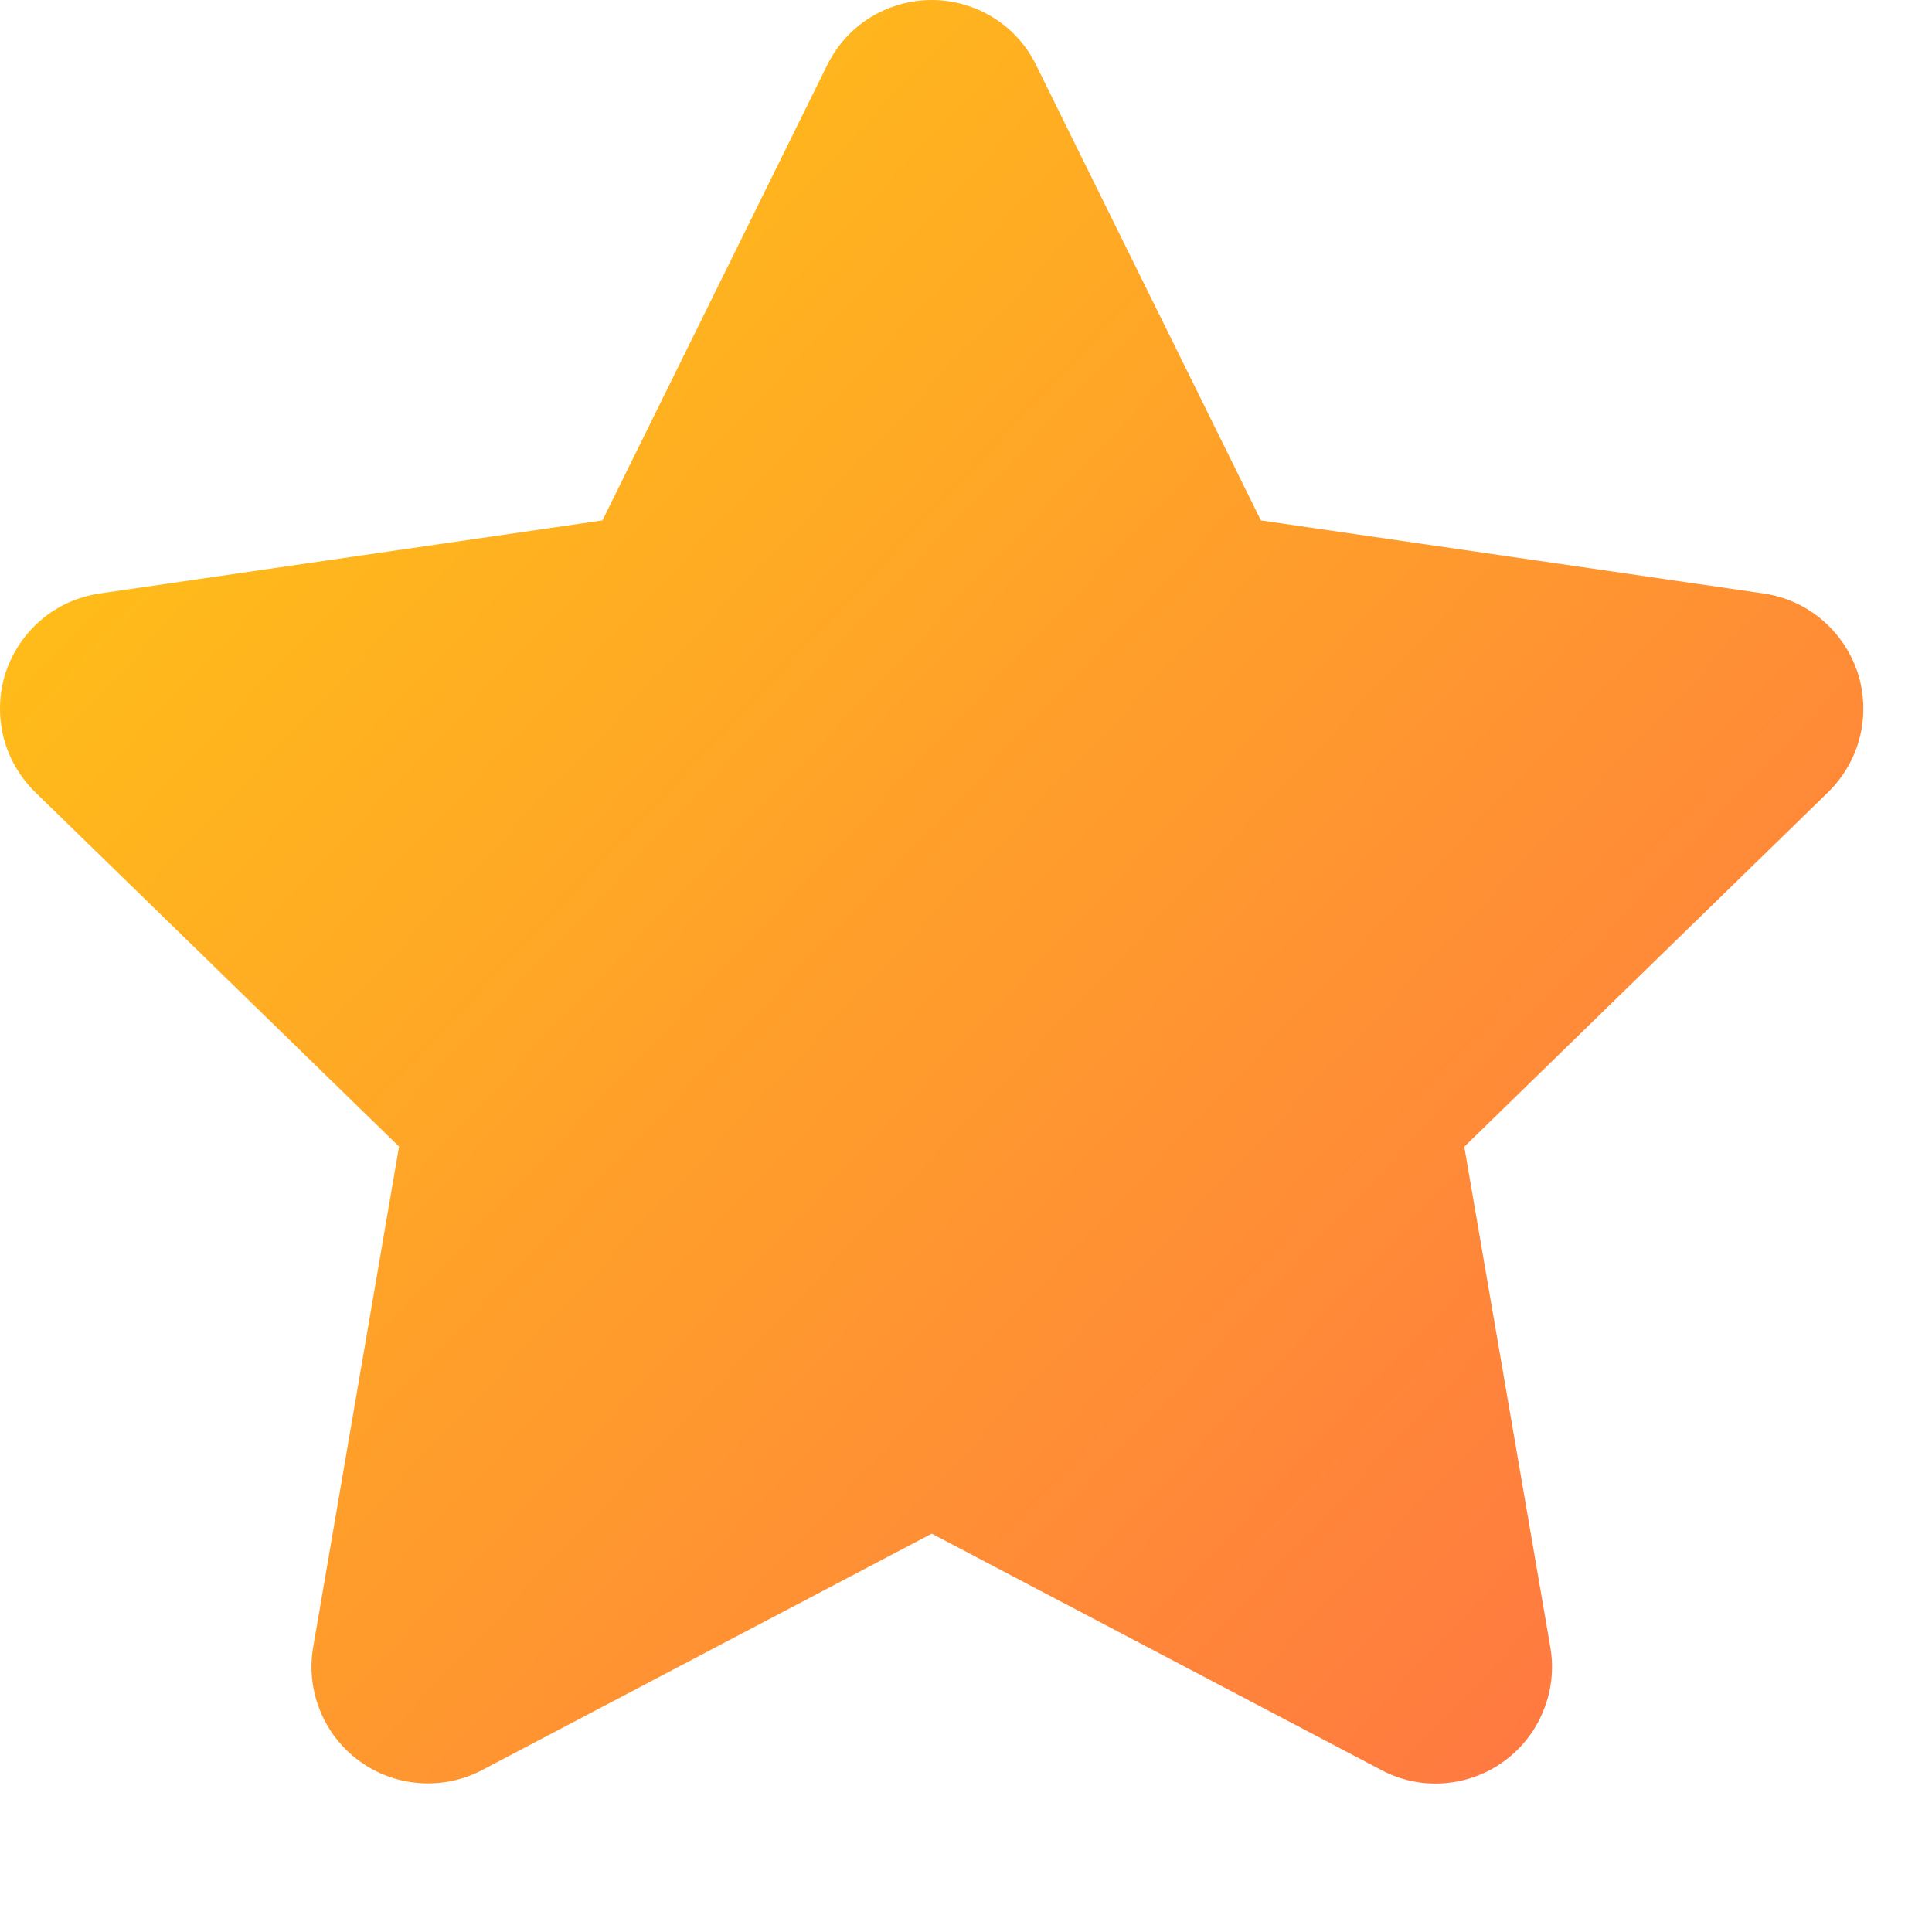 <svg width="11" height="11" viewBox="0 0 11 11" fill="none" xmlns="http://www.w3.org/2000/svg">
<path d="M4.71 0.37C4.765 0.259 4.849 0.165 4.954 0.1C5.059 0.035 5.181 0 5.305 0C5.428 0 5.55 0.035 5.655 0.1C5.76 0.165 5.845 0.259 5.899 0.37L7.179 2.963L10.041 3.379C10.164 3.397 10.279 3.448 10.373 3.528C10.468 3.608 10.538 3.713 10.577 3.83C10.615 3.948 10.619 4.074 10.59 4.194C10.56 4.314 10.497 4.424 10.409 4.51L8.337 6.529L8.827 9.379C8.848 9.501 8.834 9.627 8.787 9.741C8.741 9.856 8.663 9.955 8.563 10.028C8.463 10.101 8.344 10.144 8.221 10.153C8.097 10.162 7.974 10.136 7.865 10.078L5.305 8.732L2.745 10.078C2.635 10.136 2.512 10.161 2.388 10.152C2.265 10.143 2.147 10.1 2.047 10.027C1.947 9.955 1.869 9.855 1.823 9.741C1.776 9.626 1.762 9.501 1.783 9.379L2.272 6.528L0.2 4.51C0.112 4.424 0.049 4.314 0.019 4.194C-0.01 4.074 -0.006 3.948 0.032 3.83C0.071 3.713 0.141 3.608 0.236 3.528C0.33 3.448 0.445 3.397 0.568 3.379L3.43 2.963L4.71 0.37Z" fill="url(#paint0_linear_316_3893)"/>
<defs>
<linearGradient id="paint0_linear_316_3893" x1="10.608" y1="10.383" x2="-0.299" y2="0.09" gradientUnits="userSpaceOnUse">
<stop stop-color="#FF6F47"/>
<stop offset="1" stop-color="#FFCD0F"/>
</linearGradient>
</defs>
</svg>
